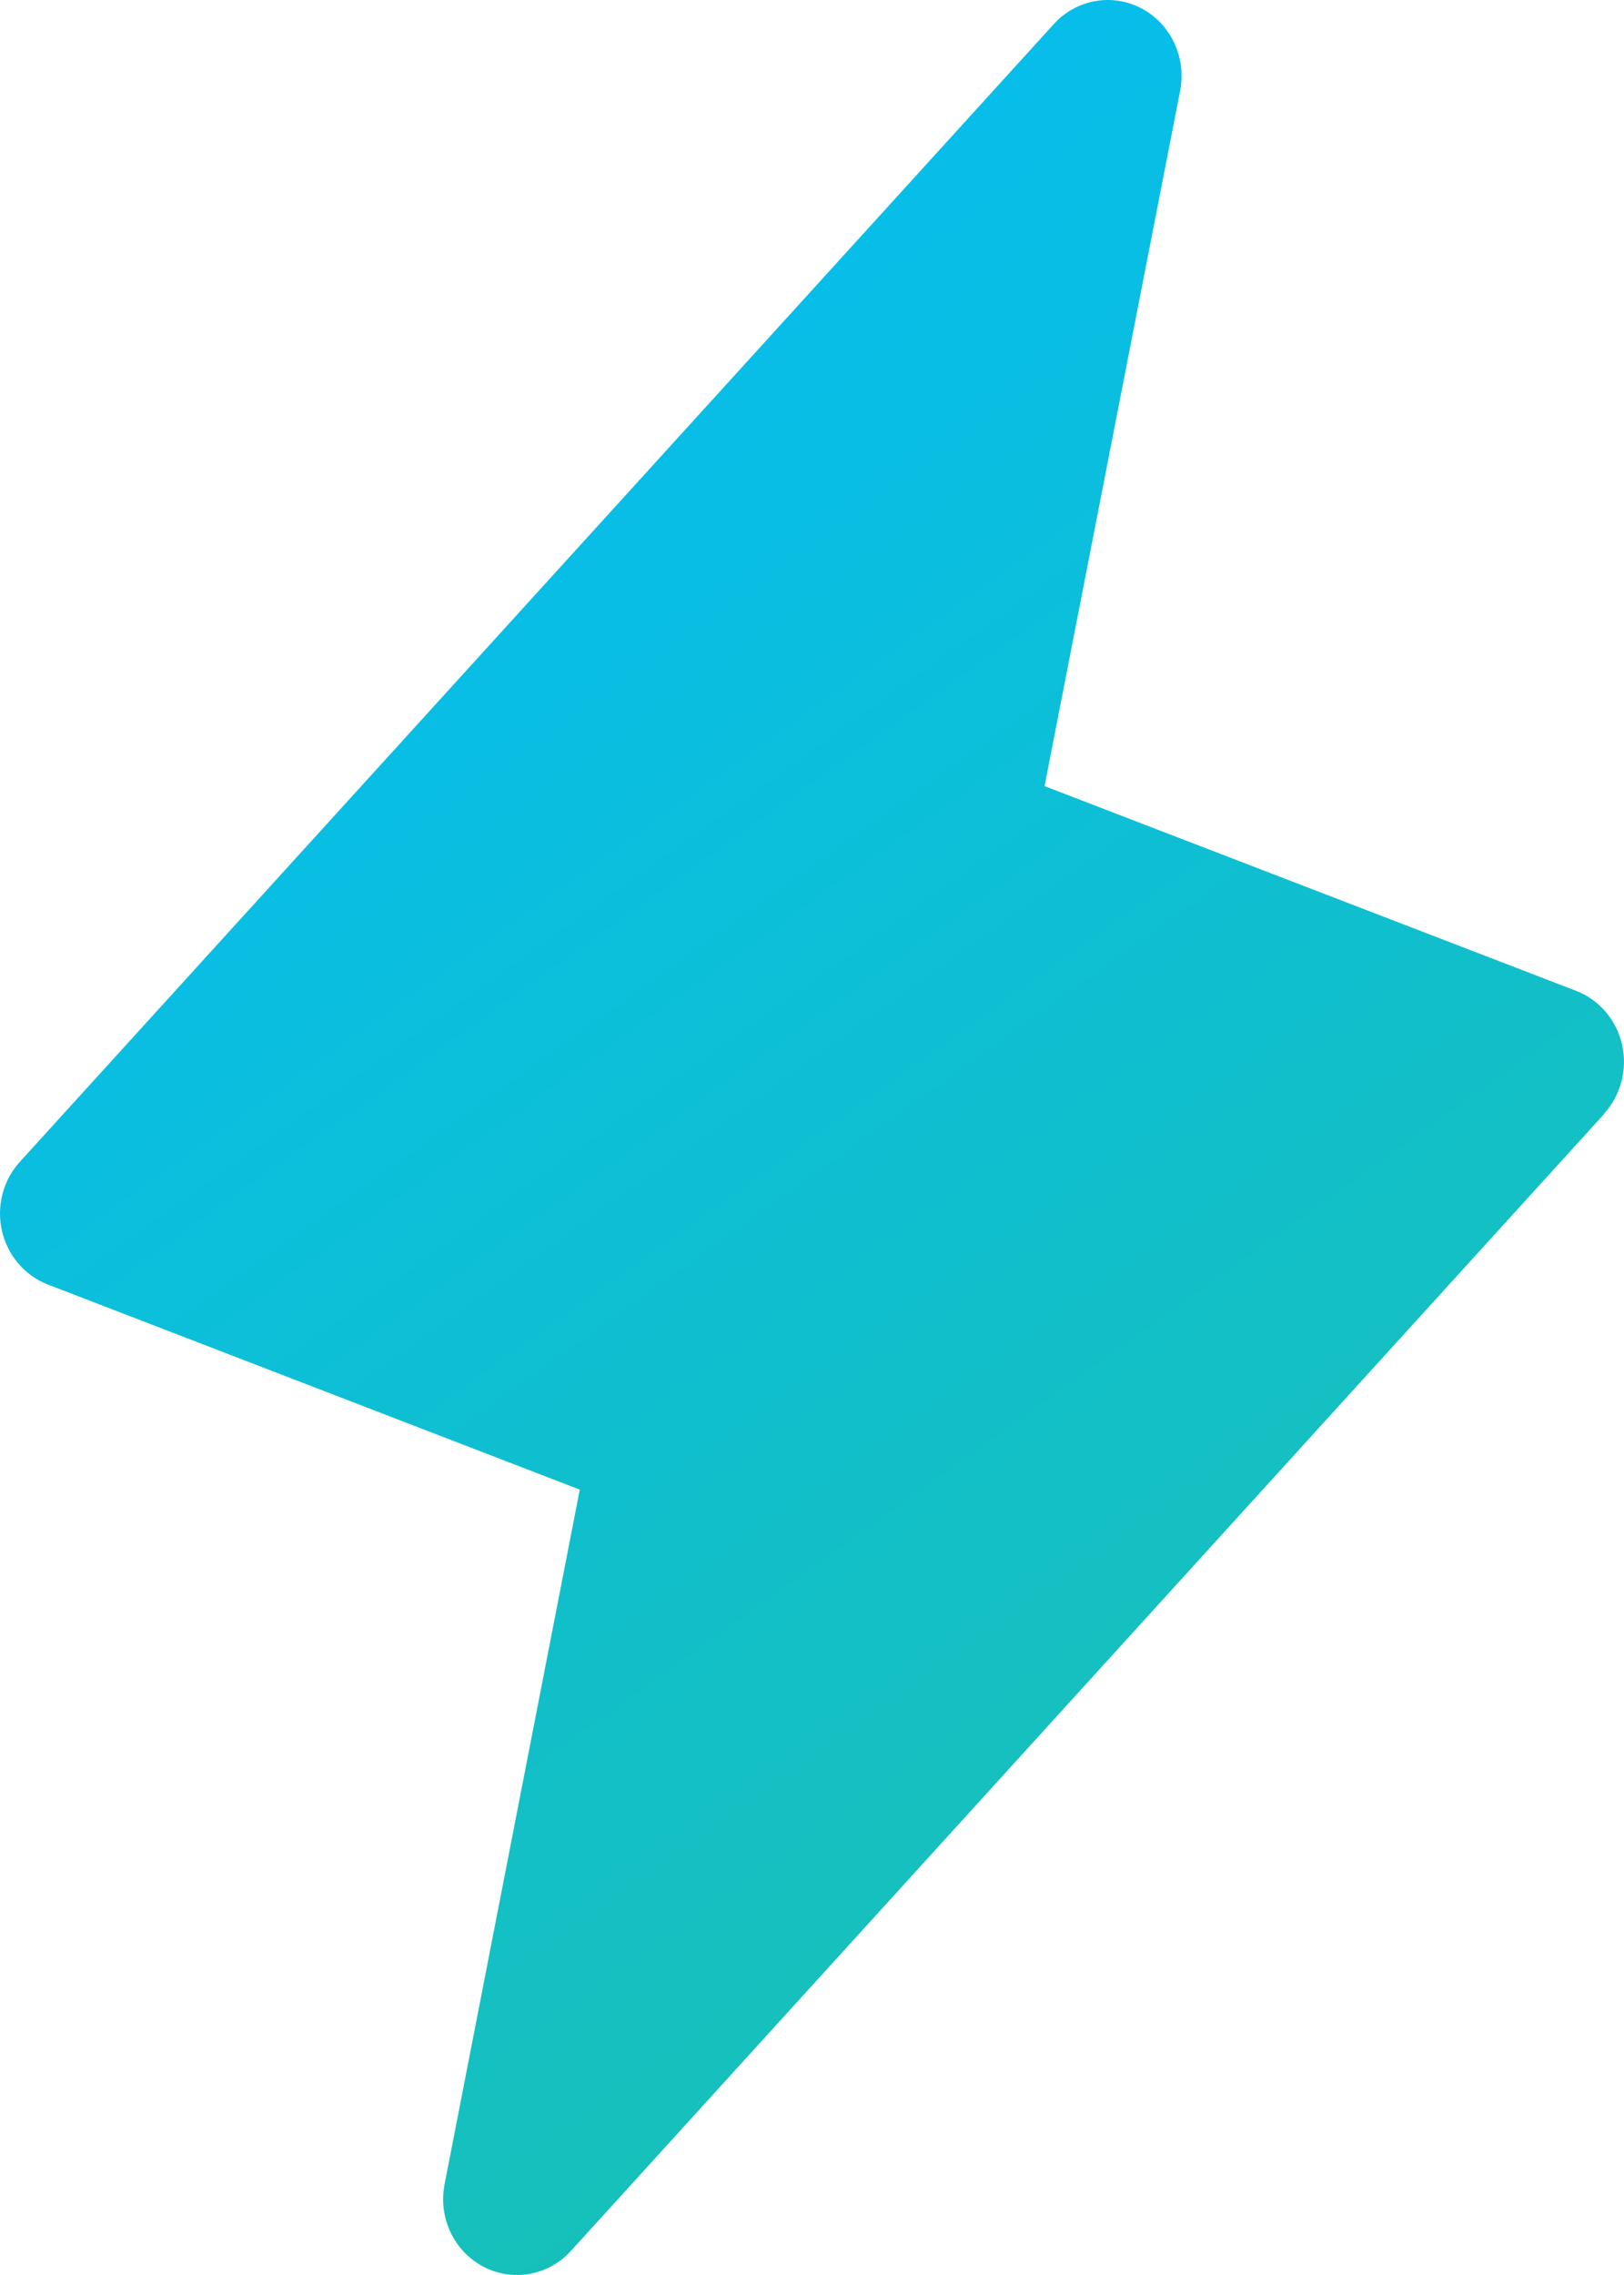 <svg width="30" height="42" viewBox="0 0 30 42" fill="none" xmlns="http://www.w3.org/2000/svg">
<path d="M29.638 20.56L10.545 41.557C10.343 41.779 10.076 41.927 9.784 41.979C9.493 42.031 9.192 41.985 8.929 41.846C8.666 41.708 8.453 41.486 8.324 41.213C8.194 40.94 8.155 40.631 8.211 40.333L10.71 27.501L0.886 23.715C0.675 23.634 0.487 23.5 0.338 23.326C0.19 23.153 0.086 22.944 0.035 22.718C-0.016 22.493 -0.011 22.259 0.048 22.035C0.107 21.812 0.219 21.608 0.375 21.44L19.468 0.443C19.67 0.221 19.937 0.073 20.229 0.021C20.52 -0.031 20.82 0.015 21.084 0.153C21.347 0.292 21.56 0.514 21.689 0.787C21.819 1.06 21.858 1.369 21.802 1.668L19.296 14.513L29.12 18.294C29.329 18.375 29.516 18.509 29.663 18.682C29.811 18.855 29.914 19.063 29.965 19.287C30.015 19.511 30.011 19.744 29.953 19.966C29.895 20.188 29.785 20.392 29.631 20.56H29.638Z" fill="url(#paint0_linear_1056_852)"/>
<defs>
<linearGradient id="paint0_linear_1056_852" x1="0" y1="0" x2="30" y2="42" gradientUnits="userSpaceOnUse">
<stop stop-color="#00BDFF"/>
<stop offset="1" stop-color="#1DC1A6"/>
</linearGradient>
</defs>
</svg>
